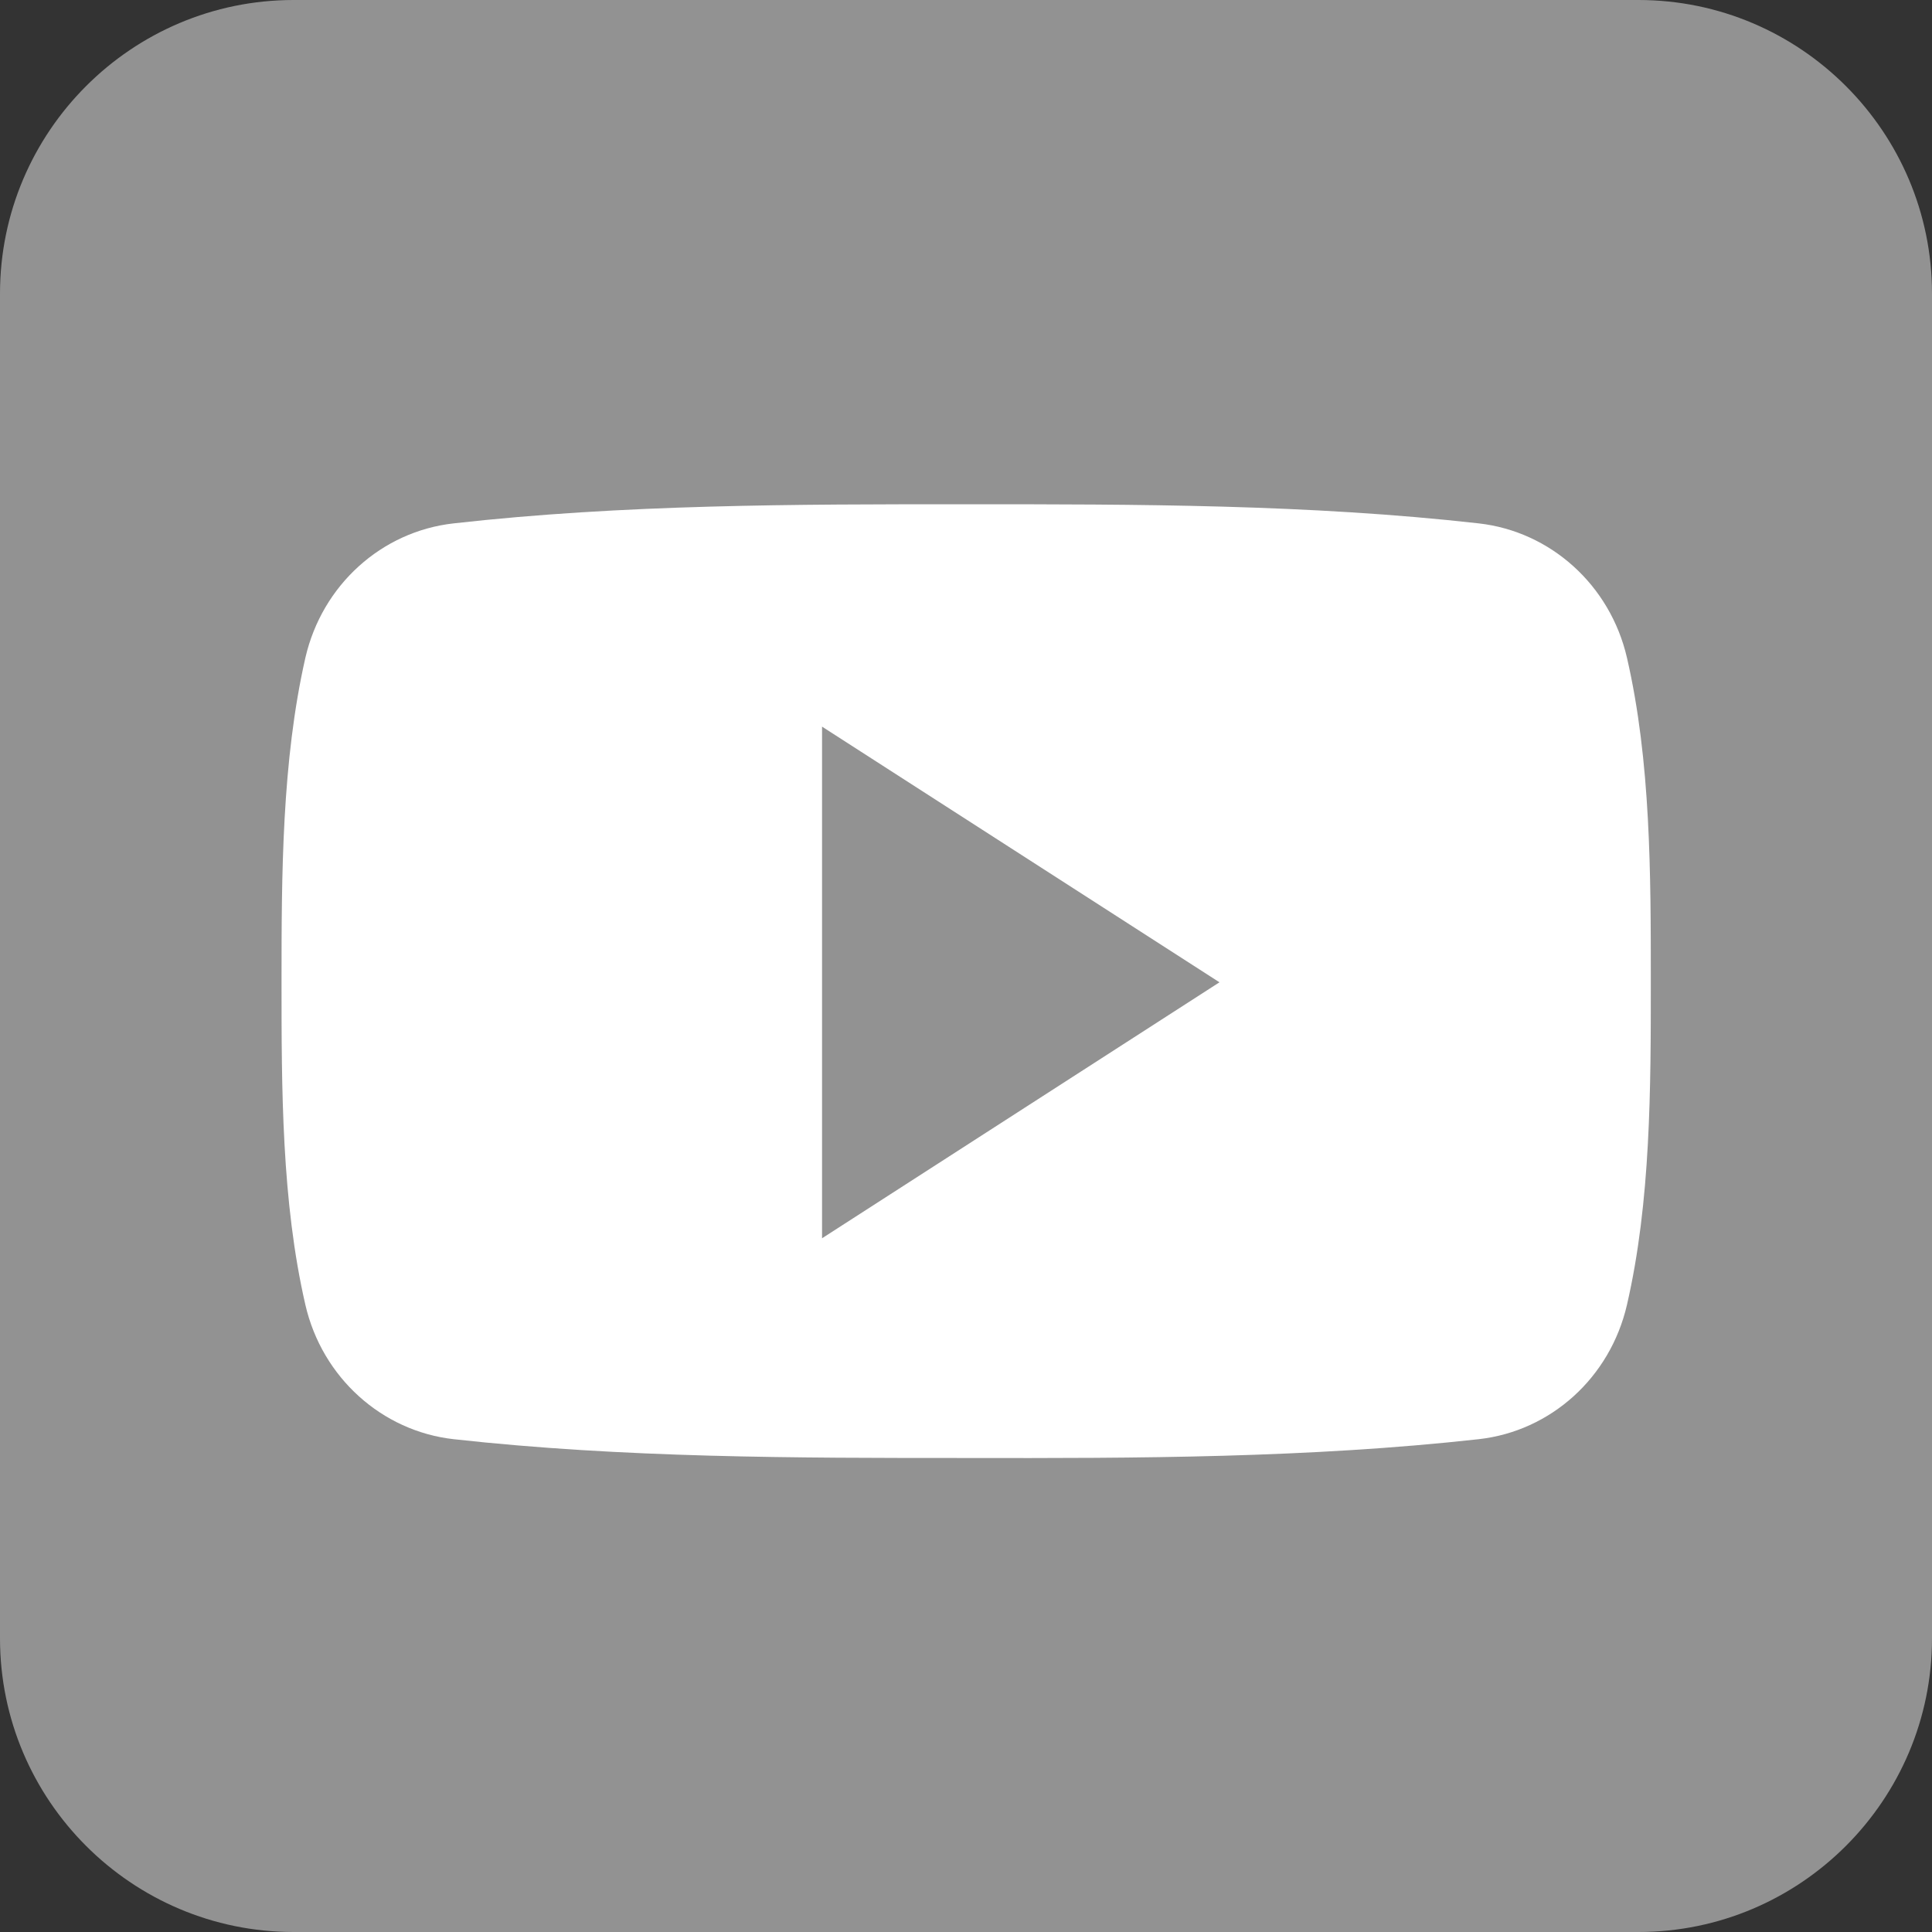 <svg xmlns="http://www.w3.org/2000/svg" xmlns:xlink="http://www.w3.org/1999/xlink" width="500" zoomAndPan="magnify" viewBox="0 0 375 375" height="500" preserveAspectRatio="xMidYMid meet" version="1.0"><rect x="0" y="0" width="375" height="375" fill="#333333" stroke="none"/><path fill="#929292" d="M 375 318.012 C 375 349.438 349.438 375 318.012 375 L 56.988 375 C 25.562 375 0 349.438 0 318.012 L 0 56.988 C 0 25.562 25.562 0 56.988 0 L 318.012 0 C 349.438 0 375 25.562 375 56.988 Z M 375 318.012 " fill-opacity="1" fill-rule="nonzero"/><path fill="#ffffff" d="M 320.422 190.469 C 320.422 211.203 320.422 233.176 315.793 253.262 C 312.531 267.41 300.992 277.777 287.035 279.344 C 254.109 282.996 220.723 283.059 187.531 282.996 C 154.277 282.996 121.023 282.996 88.027 279.344 C 74.141 277.777 62.531 267.41 59.273 253.262 C 54.645 233.176 54.645 211.203 54.645 190.469 C 54.645 169.73 54.707 147.758 59.273 127.672 C 62.531 113.523 74.074 103.156 88.027 101.59 C 121.023 97.875 154.344 97.875 187.531 97.875 C 220.723 97.875 254.043 97.875 287.035 101.59 C 300.926 103.156 312.531 113.523 315.793 127.672 C 320.422 147.758 320.422 169.73 320.422 190.469 Z M 320.422 190.469 " fill-opacity="1" fill-rule="nonzero"/><path fill="#929292" d="M 159.559 141.039 L 159.559 240.348 L 236.699 190.664 Z M 159.559 141.039 " fill-opacity="1" fill-rule="nonzero"/></svg>